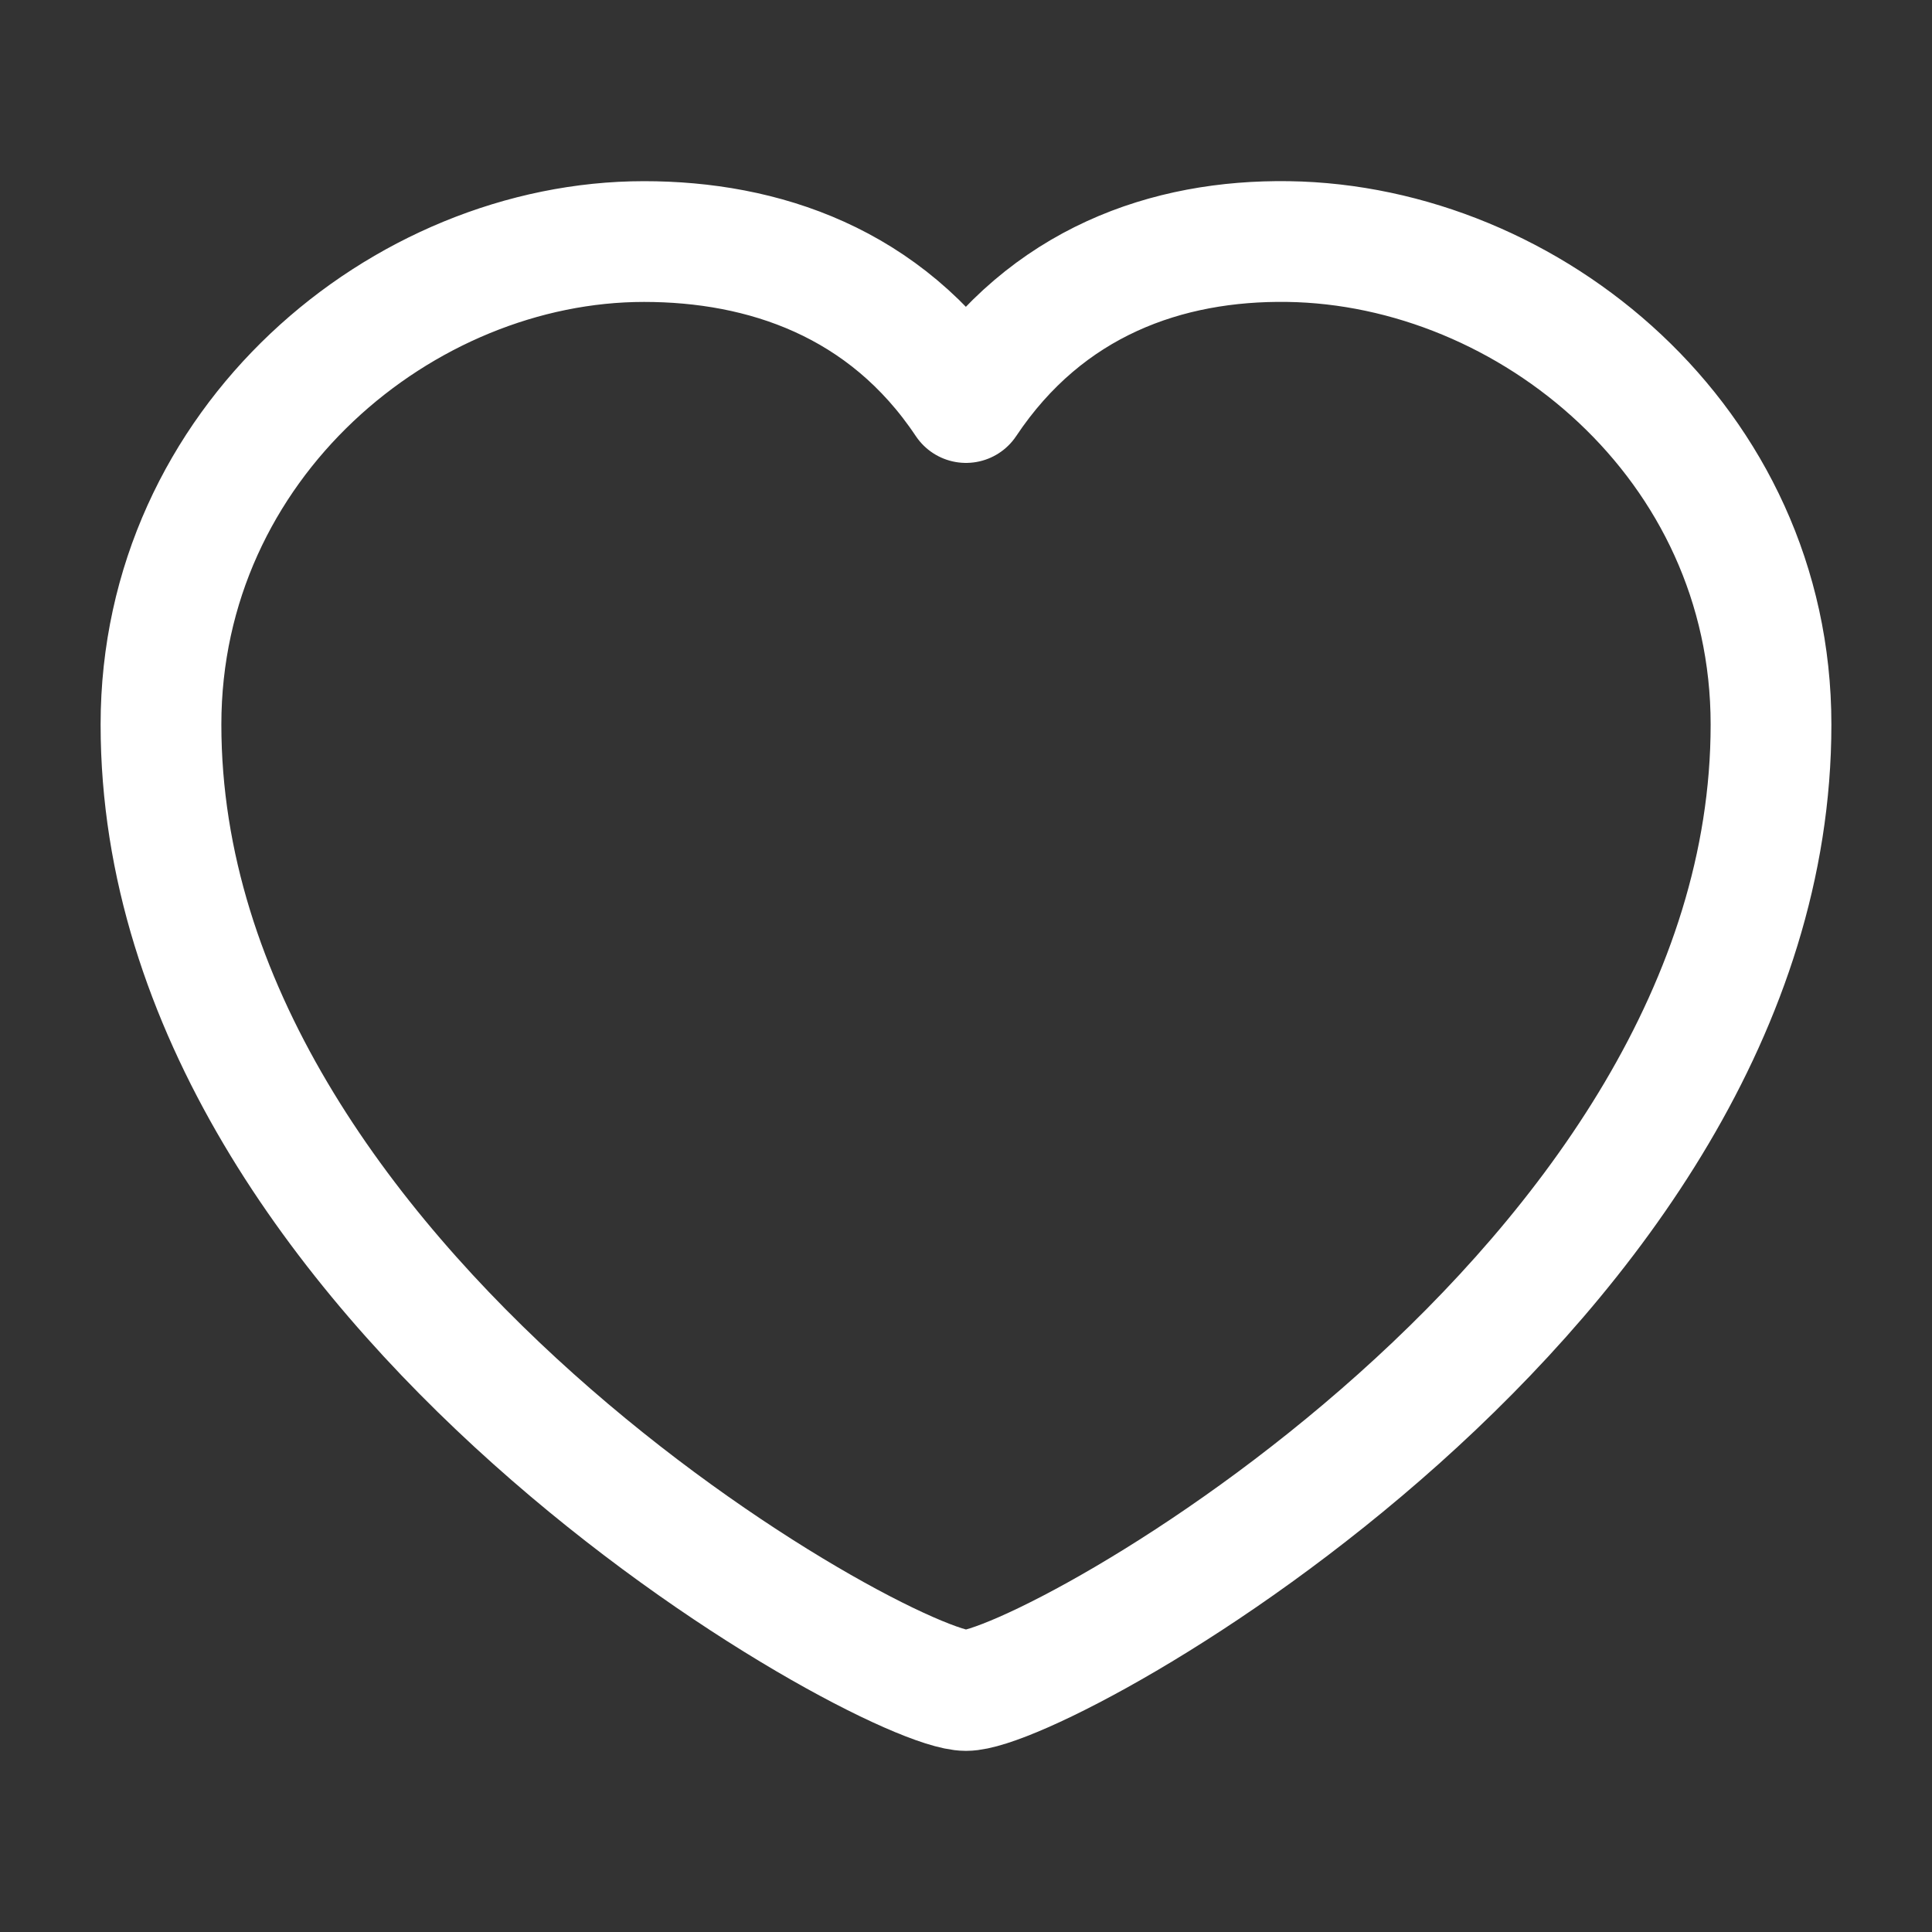 <svg width="40" height="40" viewBox="0 0 40 40" fill="none" xmlns="http://www.w3.org/2000/svg">
<rect x="0" y="0" width="40" height="40" fill="#333333" stroke="none"/>
<path d="M20 35C21.667 35 36.667 26.667 36.667 15.001C36.667 9.168 31.667 5.073 26.667 5.001C24.167 4.965 21.667 5.834 20 8.334C18.334 5.834 15.79 5.001 13.334 5.001C8.334 5.001 3.333 9.168 3.333 15.001C3.333 26.667 18.334 35 20 35Z" stroke="white" stroke-width="2.5" stroke-linecap="round" stroke-linejoin="round"/>
</svg>
